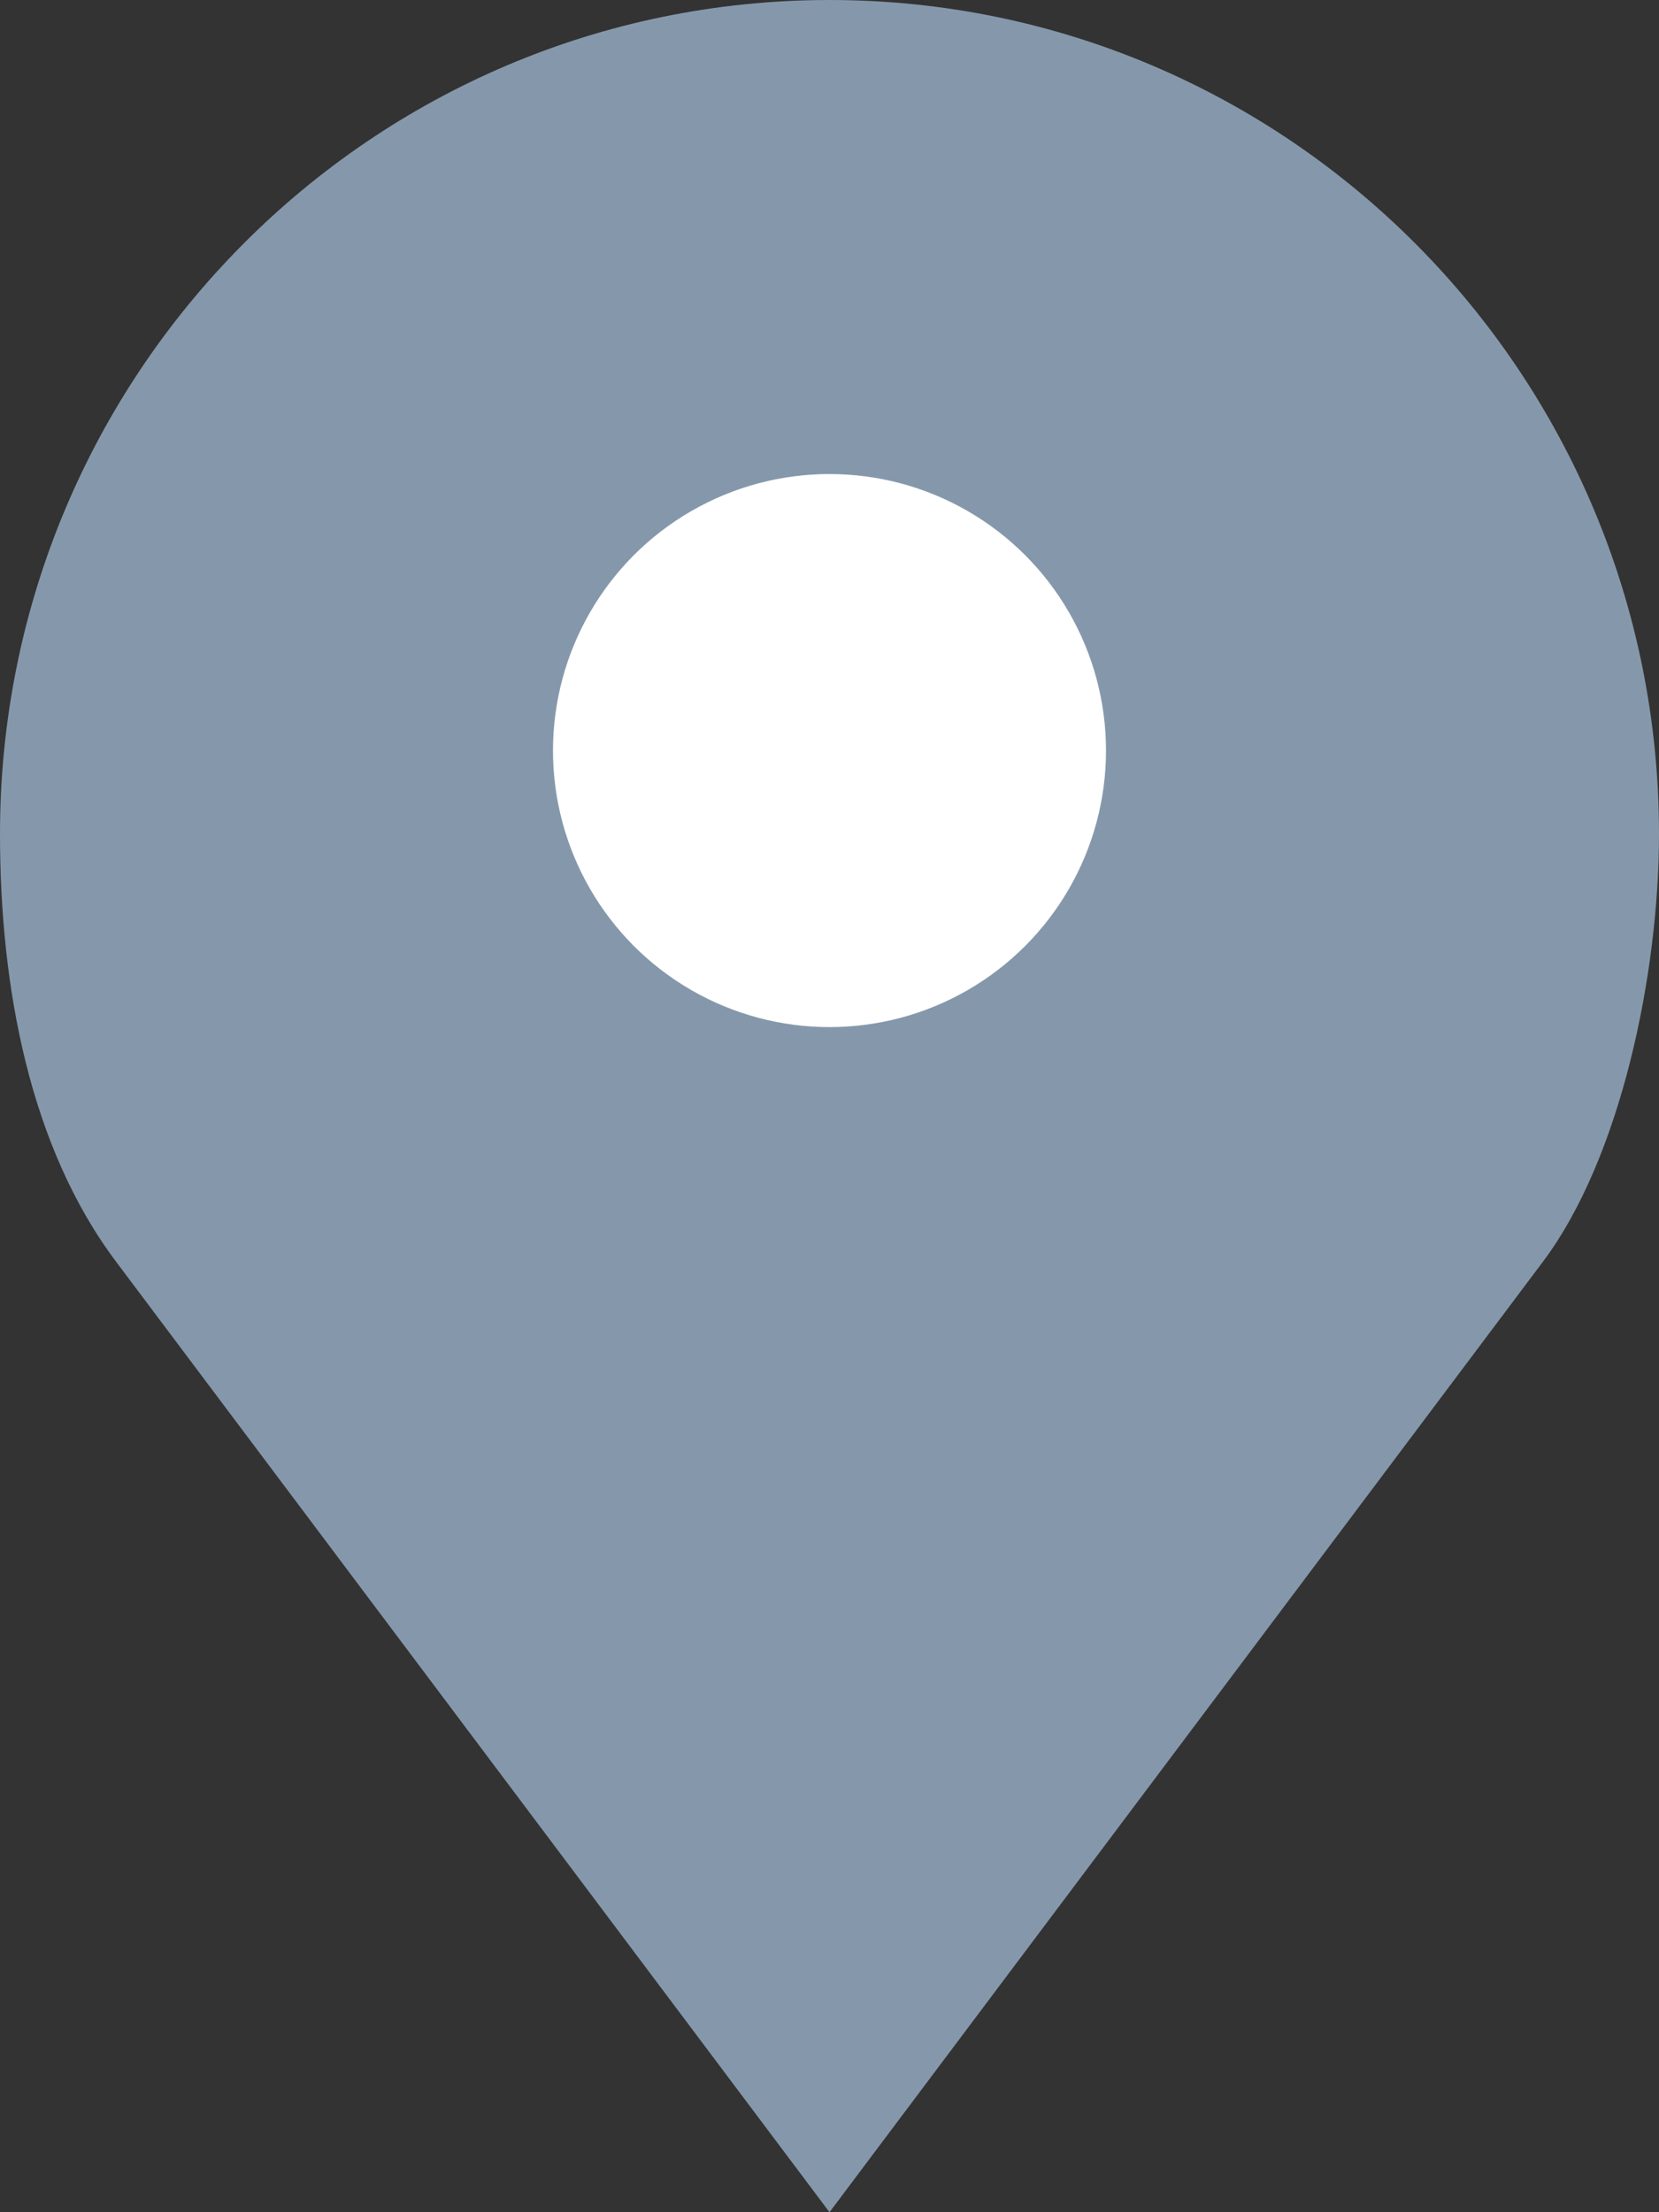 <svg width="21" height="28" viewBox="0 0 21 28" fill="none" xmlns="http://www.w3.org/2000/svg">
<rect x="0" y="0" width="21" height="28" fill="#333333" stroke="none"/>
<path d="M10.5 0C4.701 0 0 4.725 0 10.555C0 12.504 0.38 14.518 1.469 15.969L10.5 28L19.531 15.969C20.52 14.651 21 12.32 21 10.555C21 4.725 16.299 0 10.5 0Z" fill="#8598AB"/>
<circle cx="10.5" cy="9.5" r="3.5" fill="white"/>
</svg>
